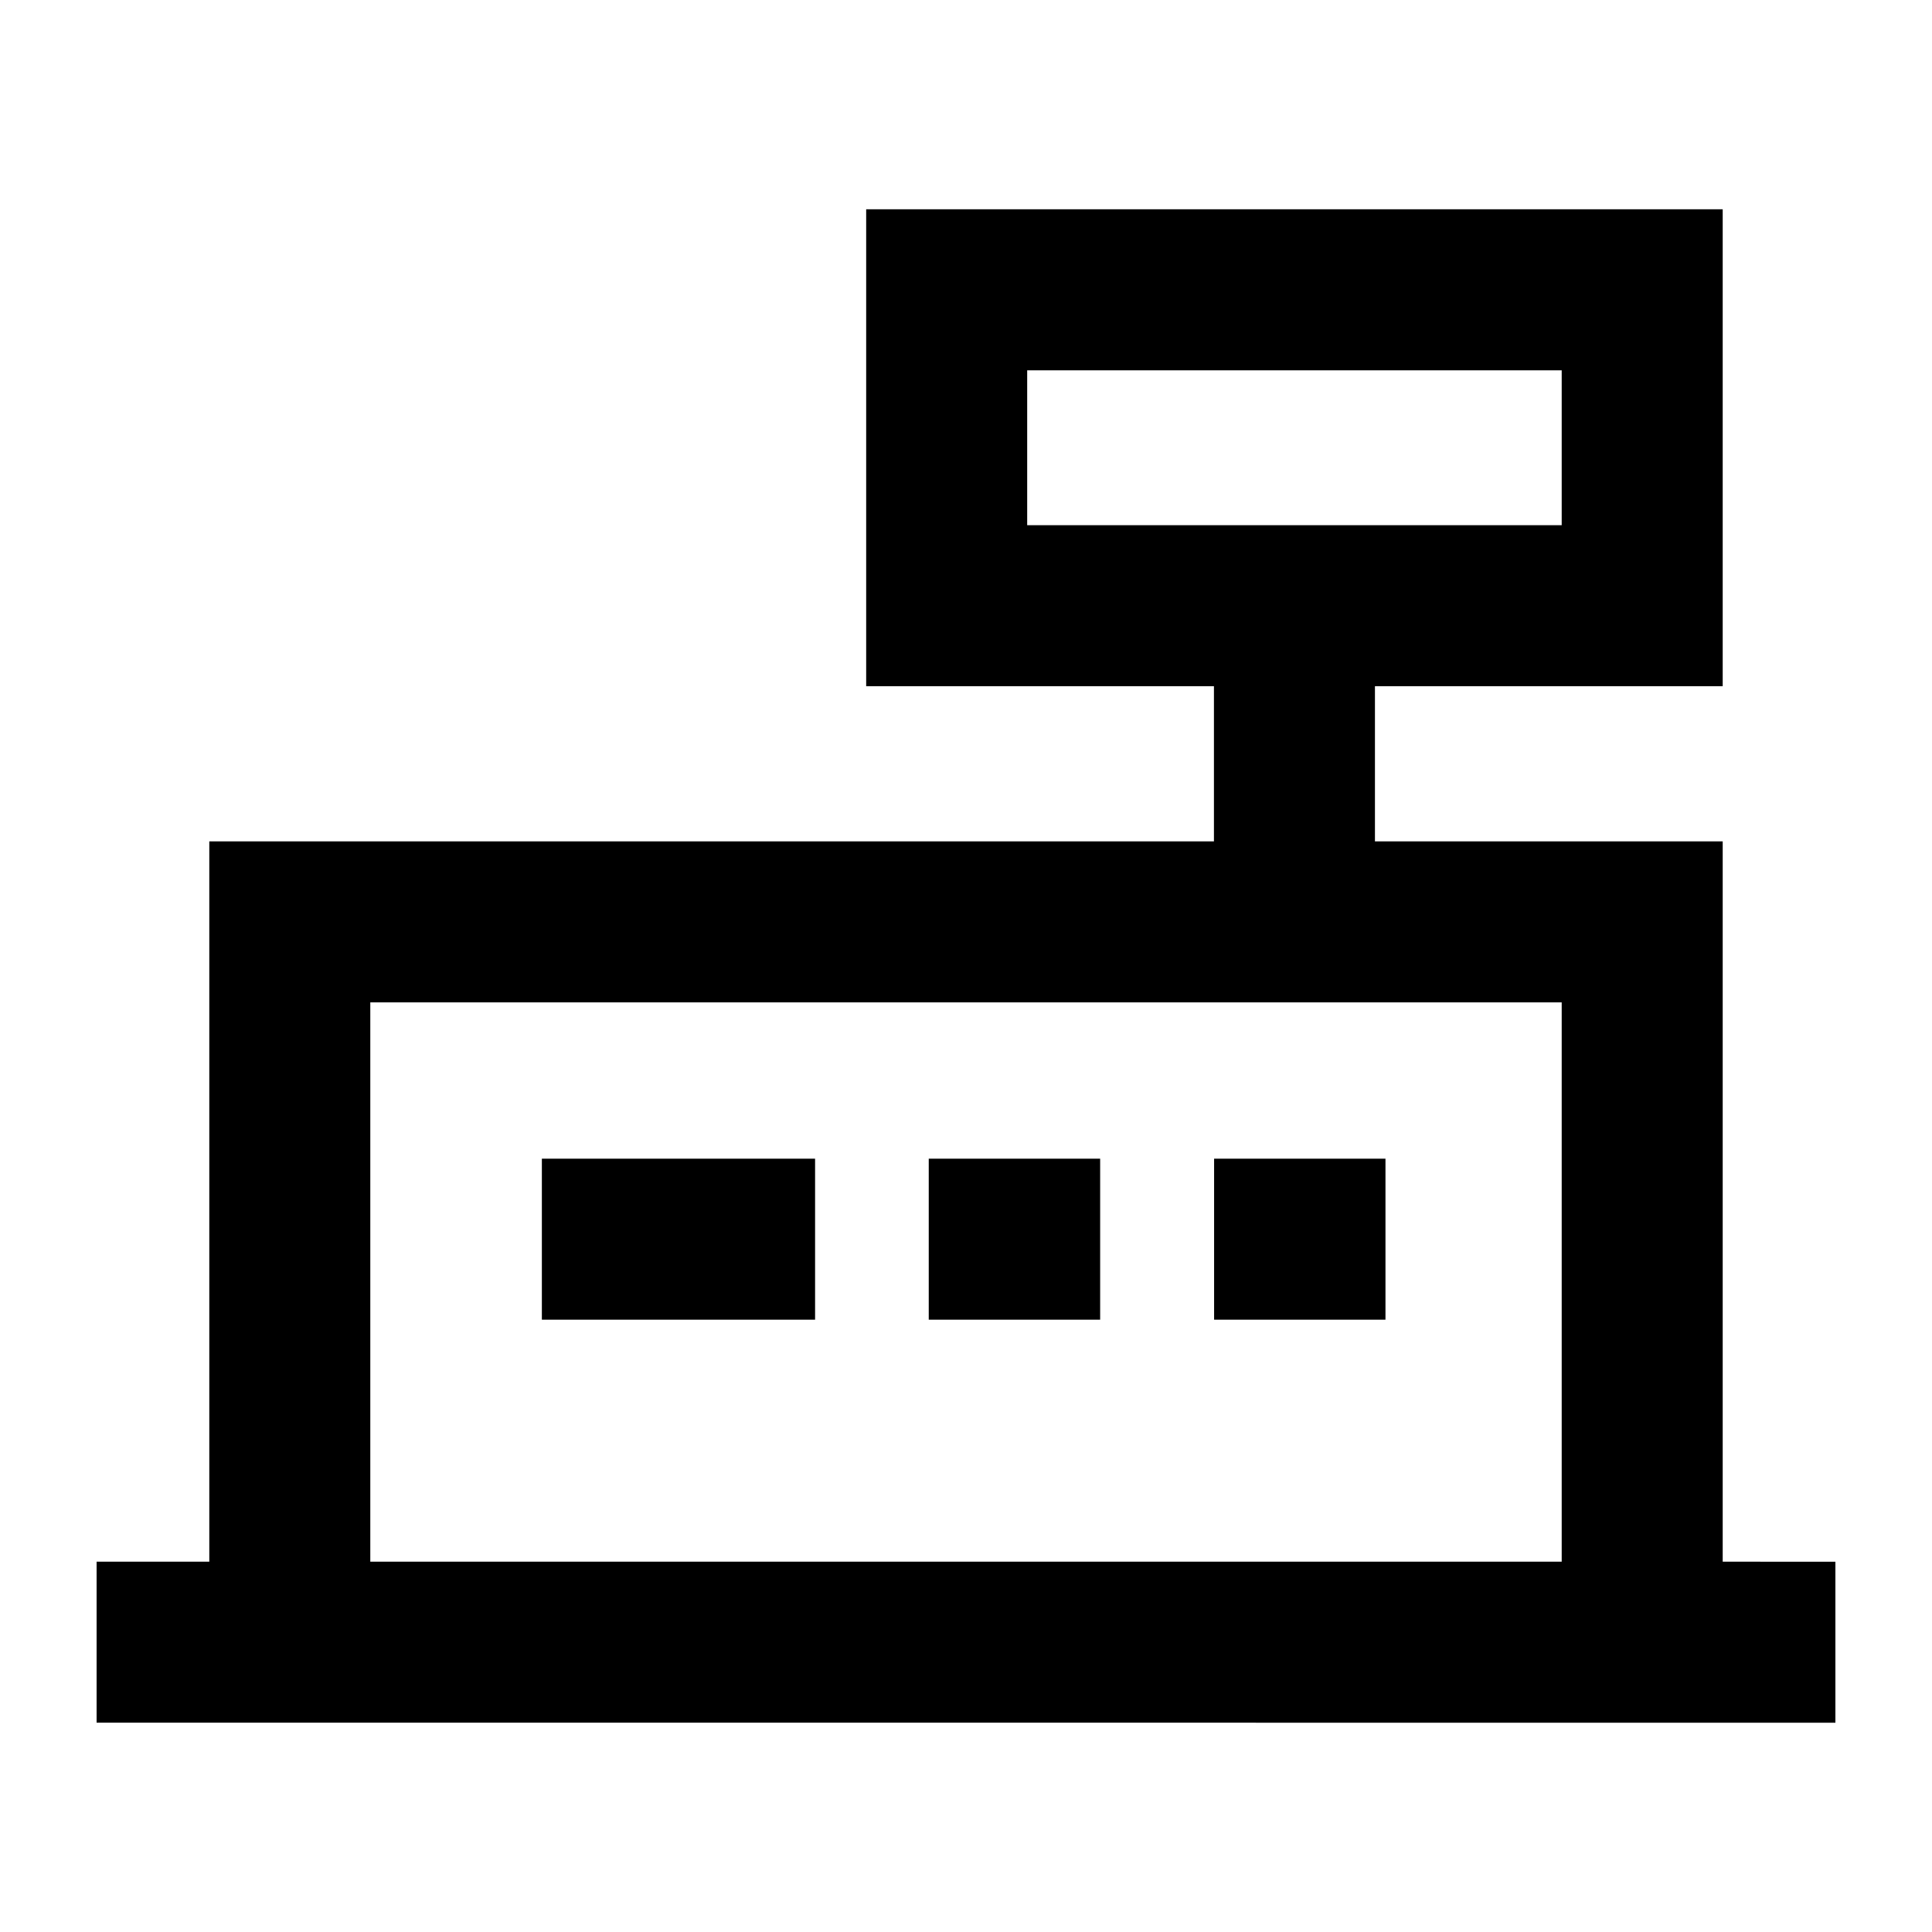 <svg id="Icons" xmlns="http://www.w3.org/2000/svg" viewBox="0 0 60 60">
  <title>Finance</title>
  <g>
    <path d="M53.5,48.5V26.129H42.7V21.31H53.5V6.5H26.9V21.31H37.7v4.819H6.5V48.5H3v5H57v-5ZM31.9,16.31V11.5H48.5v4.81ZM48.5,48.5h-37V31.129h37Z"/>
    <rect x="16.828" y="35.984" width="8.485" height="5"/>
    <rect x="28.843" y="35.984" width="5.323" height="5"/>
    <rect x="37.705" y="35.984" width="5.322" height="5"/>
  </g>
</svg>
